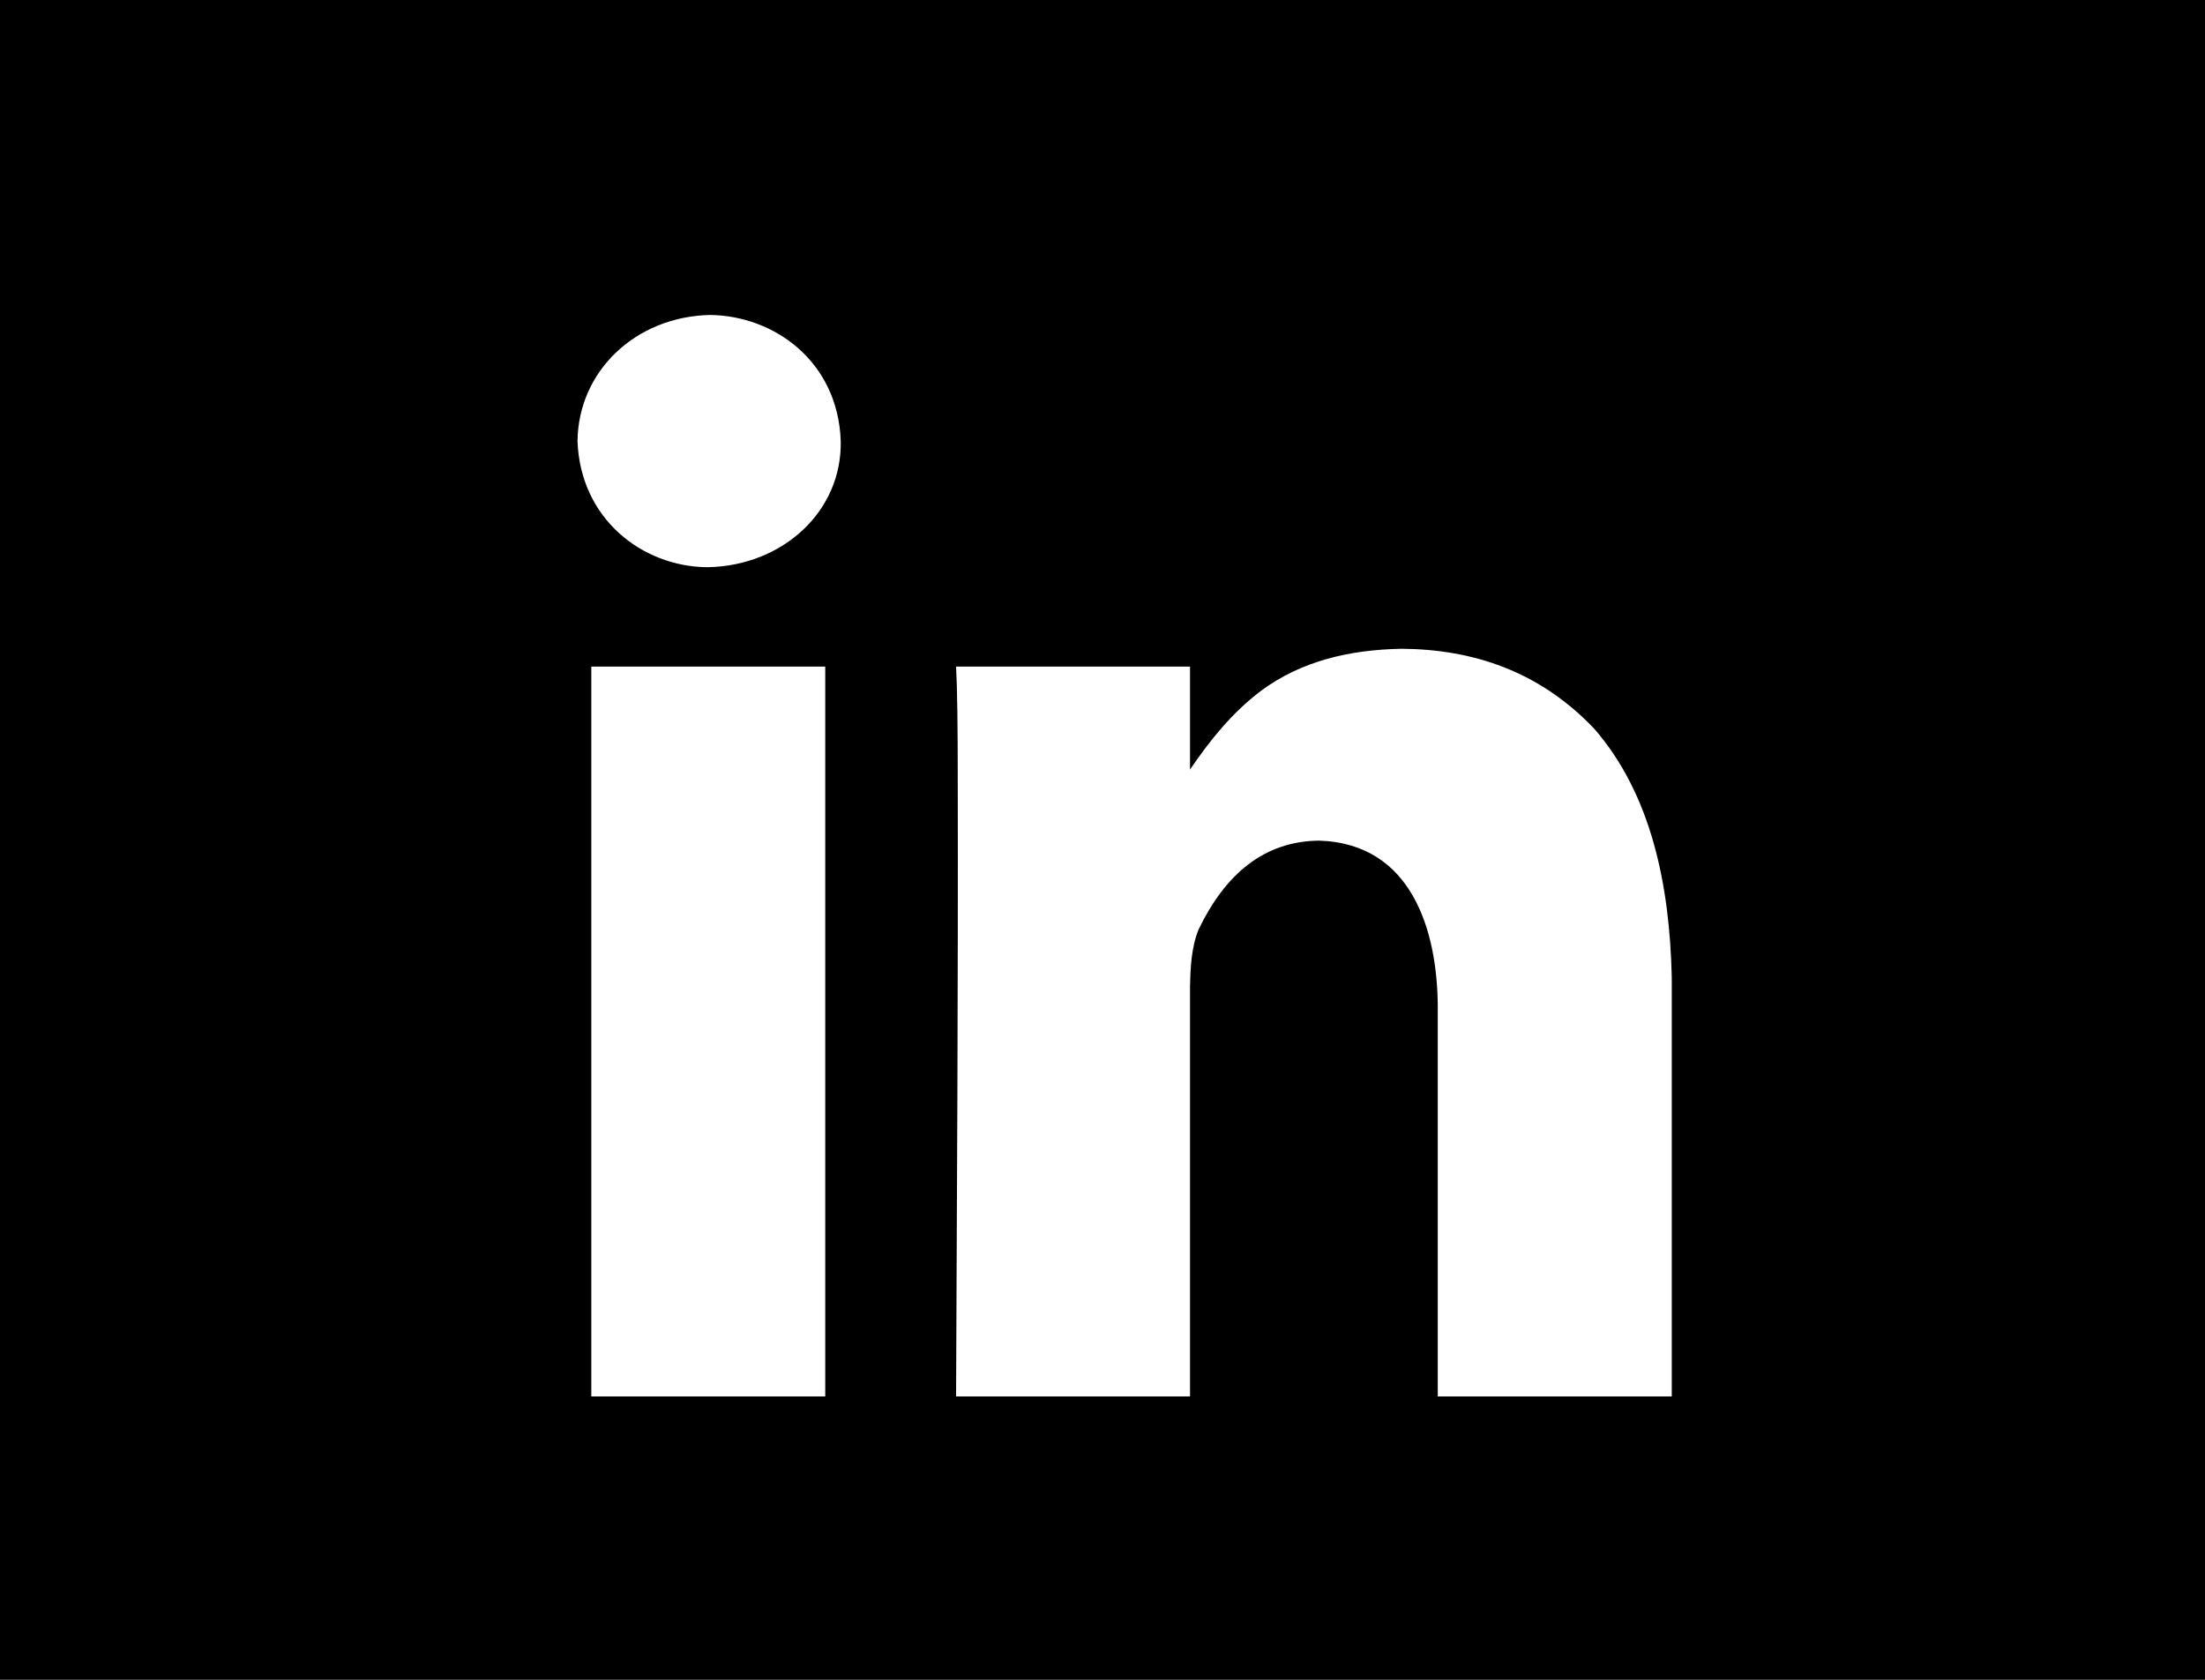 <svg xmlns="http://www.w3.org/2000/svg" width="42" height="32" viewBox="0 0 42 32" fill="none"><rect width="42" height="32" fill="black"></rect><path d="M13.524 6C14.752 6.014 15.961 6.889 16.014 8.402C16.04 9.748 14.904 10.774 13.492 10.805H13.458C12.242 10.79 11.055 9.894 11 8.402C11.017 7.071 12.101 6.032 13.524 6ZM26.697 12.359C28.047 12.368 29.321 12.781 30.367 13.883C31.455 15.135 31.804 16.862 31.843 18.617V26.602H27.386V19.16C27.376 17.765 26.913 16.07 25.125 16.014C24.076 16.025 23.337 16.654 22.831 17.705C22.693 18.043 22.673 18.432 22.667 18.82V26.602H18.211C18.228 22.712 18.251 18.822 18.243 14.932C18.243 13.827 18.233 13.083 18.211 12.699H22.667V14.66C23.045 14.105 23.464 13.578 24.027 13.154C24.79 12.592 25.707 12.377 26.697 12.359ZM11.263 12.699H15.719V26.602H11.263V12.699Z" fill="white"></path></svg>